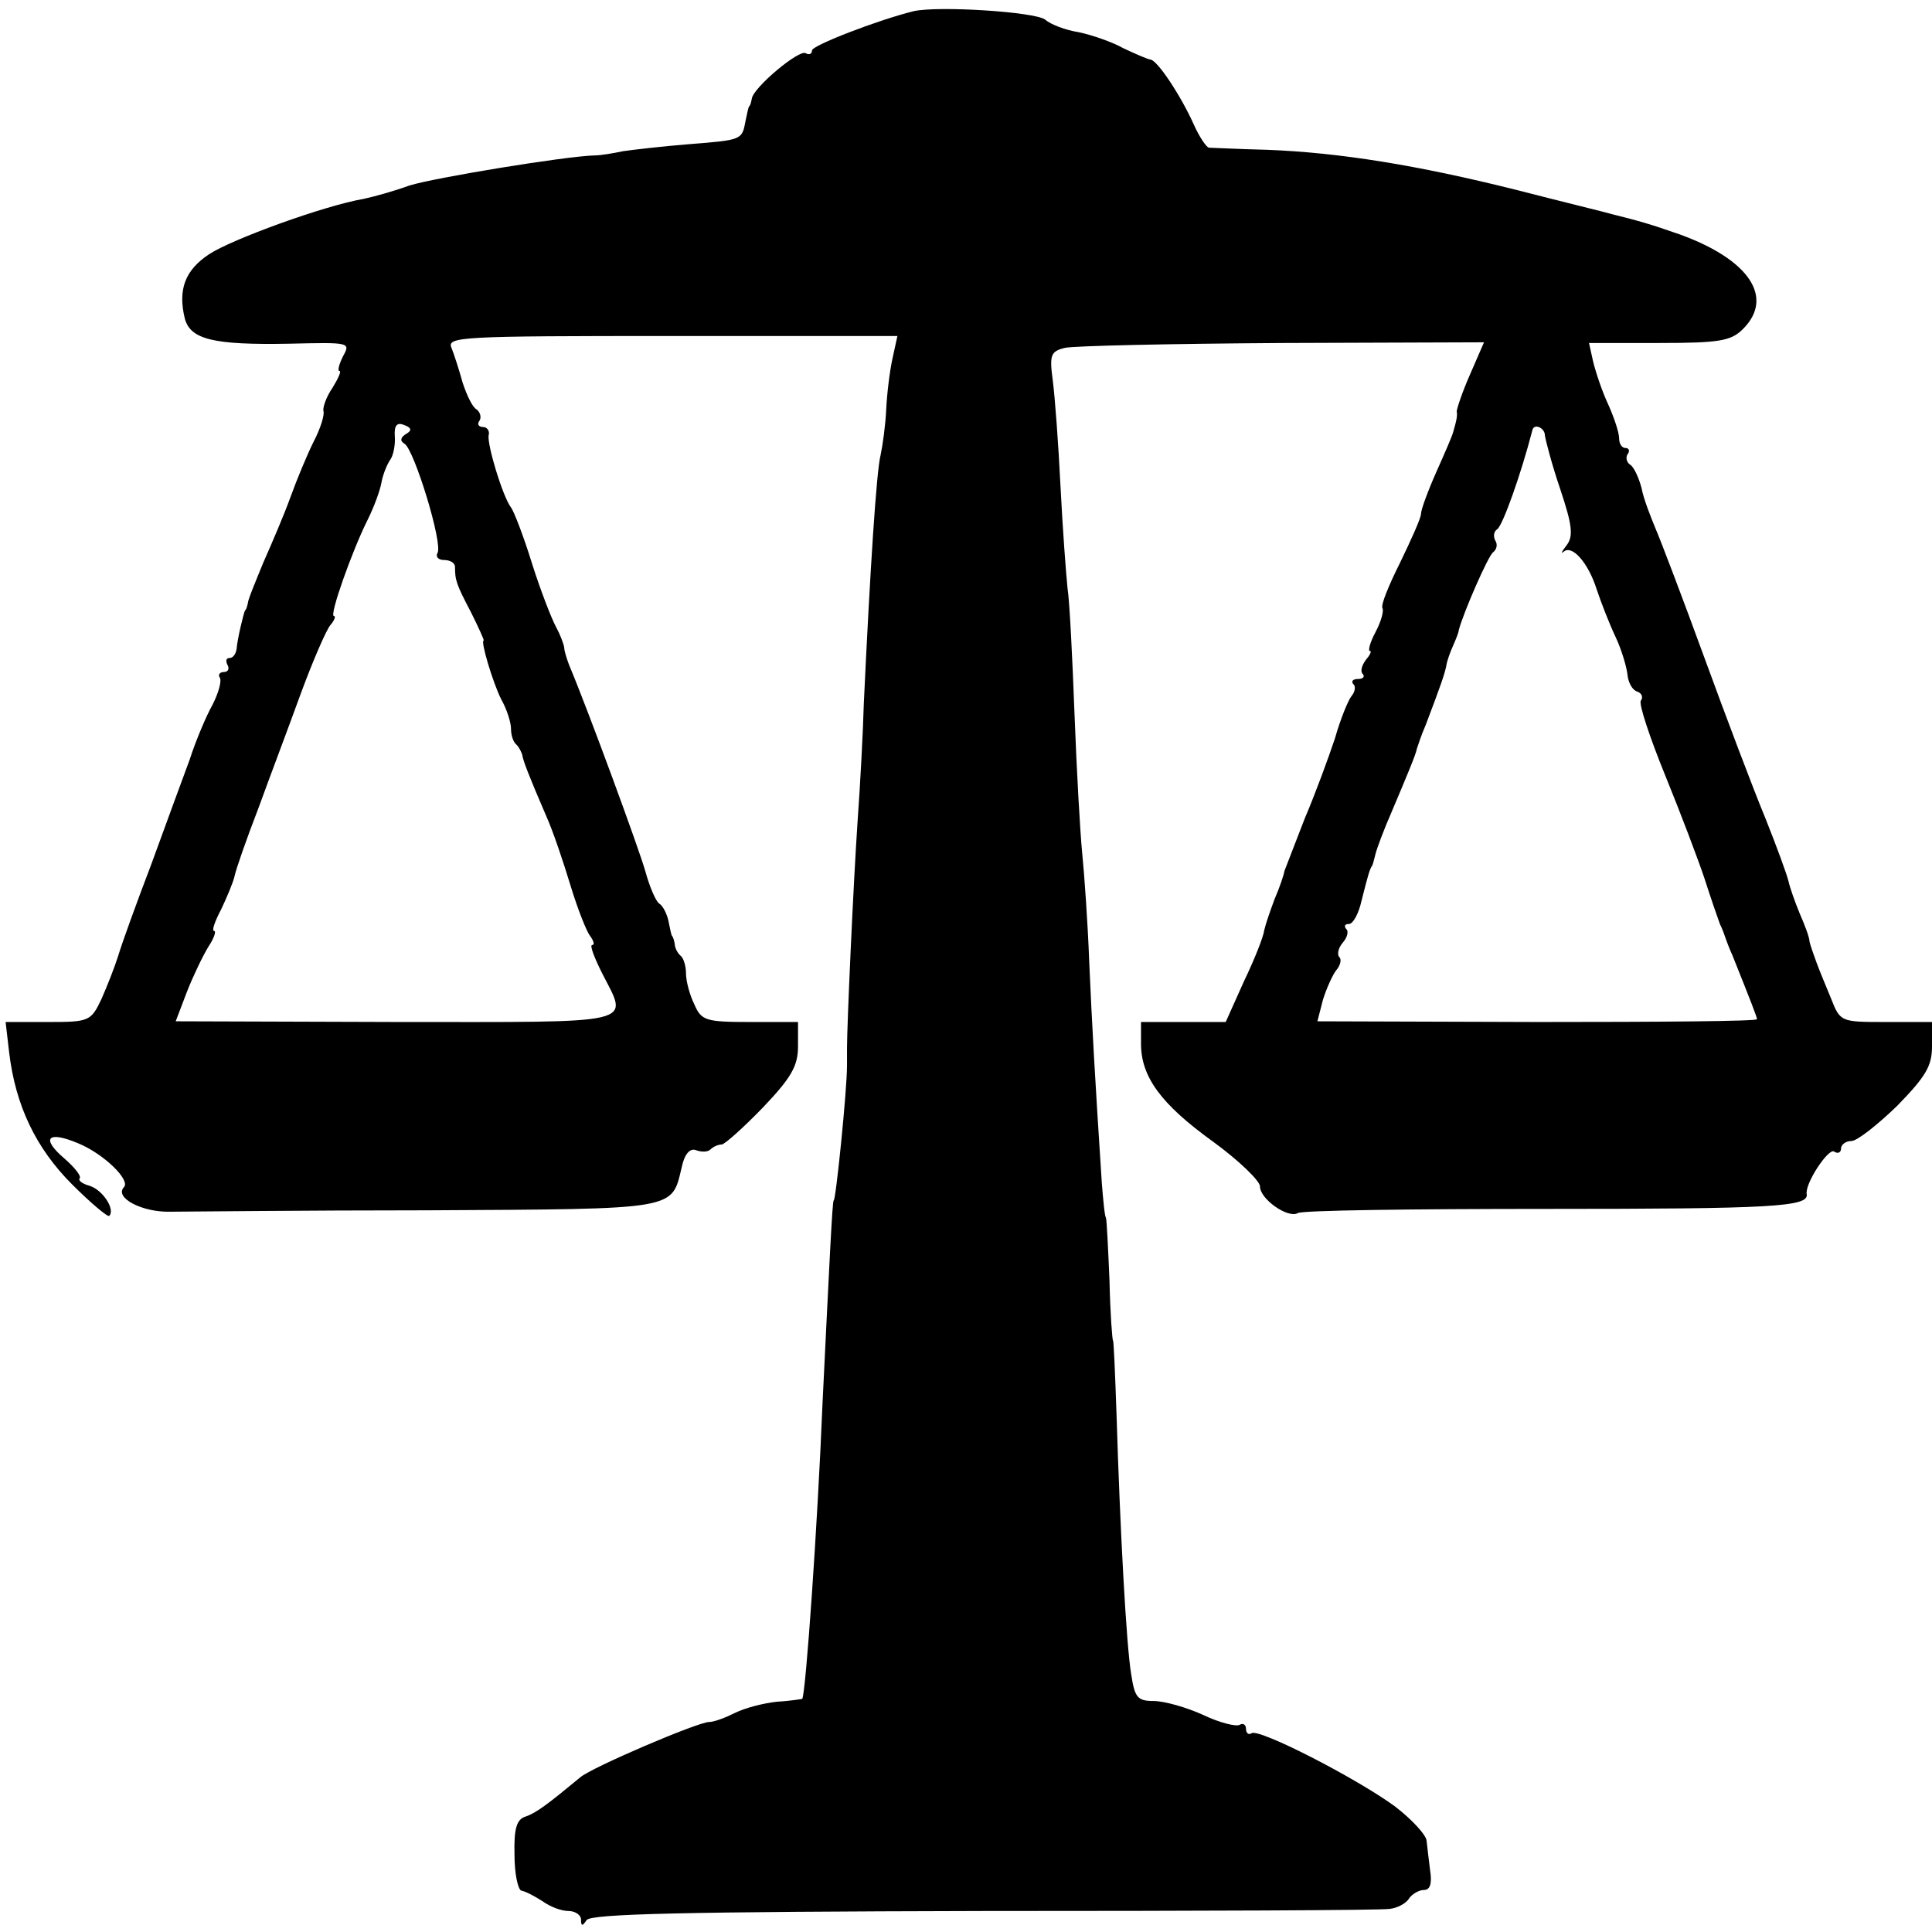 <?xml version="1.0" standalone="no"?>
<!DOCTYPE svg PUBLIC "-//W3C//DTD SVG 20010904//EN"
 "http://www.w3.org/TR/2001/REC-SVG-20010904/DTD/svg10.dtd">
<svg version="1.0" xmlns="http://www.w3.org/2000/svg"
 width="276pt" height="276pt" viewBox="0 0 276 276"
 preserveAspectRatio="xMidYMid meet">
<g transform="translate(0,276) scale(0.1,-0.1)"
fill="#000000" stroke="none">
<path d="M1305 2744 c-52 -13 -145 -49 -145 -56 0 -5 -4 -7 -9 -4 -9 6 -75
-49 -77 -65 -1 -5 -2 -10 -4 -11 -1 -2 -3 -11 -5 -21 -5 -27 -5 -27 -81 -33
-38 -3 -80 -8 -94 -10 -14 -3 -32 -6 -40 -6 -42 -1 -230 -32 -265 -43 -22 -8
-51 -16 -65 -19 -58 -10 -189 -58 -221 -79 -35 -23 -45 -51 -35 -92 8 -30 41
-38 149 -36 87 2 88 2 77 -18 -6 -12 -8 -21 -5 -21 3 0 -2 -11 -10 -24 -9 -13
-14 -28 -13 -33 2 -5 -4 -25 -14 -44 -9 -18 -24 -54 -33 -79 -9 -25 -27 -67
-39 -94 -11 -27 -22 -53 -22 -58 -1 -4 -2 -9 -4 -10 -2 -4 -11 -41 -12 -55 -1
-7 -5 -13 -10 -13 -5 0 -6 -4 -3 -10 3 -5 1 -10 -5 -10 -6 0 -9 -4 -6 -8 3 -5
-2 -22 -10 -38 -9 -16 -24 -51 -33 -79 -10 -27 -35 -95 -55 -150 -21 -55 -42
-113 -47 -130 -5 -16 -16 -44 -24 -62 -15 -32 -18 -33 -76 -33 l-61 0 5 -43
c9 -76 38 -137 90 -189 27 -27 51 -47 53 -45 9 9 -9 37 -28 43 -11 3 -17 8
-14 11 2 3 -7 15 -22 28 -34 29 -24 40 19 22 37 -15 76 -53 66 -63 -14 -15 26
-36 66 -35 23 0 189 2 369 2 359 2 347 0 362 62 4 19 12 27 20 24 8 -3 17 -3
21 1 4 4 11 7 16 7 4 0 31 24 59 53 40 42 50 59 50 87 l0 35 -68 0 c-64 0 -70
2 -80 25 -7 14 -12 34 -12 44 0 10 -3 21 -7 25 -5 4 -9 12 -9 17 -1 5 -2 10
-4 12 -1 1 -3 11 -5 21 -2 10 -8 22 -13 25 -5 3 -14 24 -20 46 -9 32 -82 231
-109 295 -3 8 -7 20 -7 25 -1 6 -6 19 -12 30 -6 11 -22 52 -34 90 -12 39 -26
75 -30 80 -12 16 -34 89 -32 103 2 6 -2 12 -8 12 -6 0 -9 4 -5 9 3 5 1 12 -4
16 -6 3 -14 20 -20 38 -5 18 -12 40 -16 50 -7 16 12 17 315 17 l322 0 -7 -32
c-4 -18 -8 -51 -9 -73 -1 -22 -5 -51 -8 -65 -6 -23 -15 -164 -24 -355 -1 -38
-5 -115 -9 -170 -6 -89 -15 -289 -15 -322 0 -7 0 -19 0 -25 0 -36 -16 -193
-19 -193 -2 0 -6 -87 -16 -290 -7 -173 -24 -416 -29 -422 0 0 -17 -3 -36 -4
-19 -2 -46 -9 -60 -16 -14 -7 -30 -13 -37 -13 -16 0 -168 -65 -184 -79 -46
-38 -63 -51 -78 -56 -13 -4 -17 -17 -16 -55 0 -27 5 -50 10 -51 6 -1 19 -8 30
-15 11 -8 27 -14 37 -14 10 0 18 -6 18 -12 0 -10 2 -10 8 -1 6 9 140 12 567
13 308 0 569 1 580 3 11 1 24 8 28 15 4 6 14 12 21 12 9 0 12 9 9 28 -2 15 -4
34 -5 42 0 8 -21 31 -46 50 -55 40 -193 111 -204 104 -4 -3 -8 0 -8 6 0 6 -4
9 -9 6 -5 -3 -29 3 -52 14 -24 11 -56 20 -71 20 -23 0 -27 5 -32 38 -7 41 -16
208 -21 372 -2 58 -4 105 -5 105 -1 0 -4 38 -5 85 -2 47 -4 87 -5 90 -2 3 -4
25 -6 50 -10 153 -14 226 -18 316 -2 55 -7 125 -10 155 -3 30 -8 119 -11 199
-3 80 -7 161 -10 180 -2 19 -7 85 -10 145 -3 61 -8 128 -11 151 -5 37 -3 42
17 47 12 3 152 6 310 7 l289 1 -20 -46 c-11 -25 -19 -49 -19 -53 1 -4 0 -10
-1 -14 -1 -5 -3 -11 -4 -15 -1 -5 -12 -30 -24 -57 -12 -27 -22 -54 -22 -60 0
-6 -14 -37 -30 -70 -16 -32 -28 -61 -25 -65 2 -4 -2 -19 -10 -34 -8 -15 -11
-27 -8 -27 3 0 0 -6 -6 -13 -6 -8 -8 -17 -4 -20 3 -4 0 -7 -7 -7 -7 0 -10 -3
-7 -7 4 -3 3 -11 -2 -17 -5 -6 -16 -33 -24 -61 -9 -27 -28 -79 -43 -114 -14
-36 -27 -70 -29 -75 -1 -6 -7 -24 -14 -40 -6 -16 -13 -36 -15 -45 -1 -9 -14
-42 -29 -73 l-26 -58 -60 0 -61 0 0 -31 c0 -47 28 -86 103 -140 37 -27 67 -56
67 -64 0 -18 40 -46 54 -38 5 4 166 6 357 6 321 0 373 3 370 21 -3 15 31 66
39 61 6 -4 10 -1 10 4 0 6 7 11 15 11 8 0 37 23 65 50 41 42 50 57 50 85 l0
35 -66 0 c-64 0 -65 0 -78 33 -7 17 -17 41 -21 52 -4 11 -9 25 -10 30 0 6 -7
24 -14 40 -7 17 -14 37 -16 46 -2 9 -17 50 -33 90 -17 41 -56 144 -87 229 -31
85 -63 169 -70 185 -7 17 -17 42 -20 58 -4 15 -11 30 -16 33 -5 3 -7 10 -4 15
4 5 2 9 -3 9 -5 0 -9 6 -9 14 0 8 -7 29 -15 47 -9 19 -18 46 -22 62 l-6 27
100 0 c87 0 103 3 120 20 45 45 9 99 -90 135 -43 15 -57 19 -97 29 -10 3 -72
18 -138 35 -140 35 -251 53 -355 57 -41 1 -79 3 -83 3 -4 1 -14 16 -22 34 -18
40 -52 92 -62 92 -5 1 -21 8 -38 16 -16 9 -45 19 -64 23 -19 3 -40 11 -48 18
-14 11 -152 20 -188 12z m-725 -604 c-8 -5 -9 -10 -2 -14 14 -9 55 -143 47
-156 -3 -5 1 -10 9 -10 9 0 16 -4 16 -10 0 -19 2 -25 23 -65 11 -22 19 -40 18
-40 -5 0 13 -60 25 -84 8 -14 14 -33 14 -42 0 -9 3 -19 8 -23 4 -4 7 -11 8
-14 1 -8 9 -29 34 -87 10 -22 25 -67 35 -100 10 -33 23 -66 28 -72 5 -7 7 -13
3 -13 -4 0 3 -18 14 -40 38 -75 57 -70 -295 -70 l-314 1 16 42 c9 23 23 52 31
65 8 12 11 22 8 22 -4 0 1 14 10 31 8 17 17 38 19 47 2 10 17 53 34 97 16 44
44 118 61 165 17 46 36 90 42 97 6 7 8 13 5 13 -7 0 26 93 48 137 9 18 18 42
20 54 2 11 8 26 13 33 4 6 7 21 6 33 -1 15 3 20 13 16 11 -4 12 -8 3 -13z
m1627 -2 c1 -7 10 -42 22 -77 17 -51 19 -67 9 -80 -7 -9 -9 -13 -4 -9 12 10
35 -16 47 -54 6 -18 18 -49 27 -68 9 -19 16 -44 17 -54 1 -11 7 -22 14 -24 6
-2 9 -8 5 -13 -3 -5 13 -53 35 -107 22 -54 47 -120 56 -147 9 -28 19 -57 22
-65 4 -8 7 -17 8 -20 1 -3 5 -14 10 -25 26 -65 35 -88 35 -91 0 -3 -141 -4
-314 -4 l-314 1 8 31 c5 16 14 36 19 42 6 7 8 16 4 19 -3 4 -1 13 5 20 7 8 9
17 5 20 -3 4 -2 7 4 7 6 0 14 15 18 33 9 36 12 46 15 50 1 1 3 9 5 17 2 8 12
35 23 60 22 52 35 83 36 90 1 3 6 19 13 35 22 58 26 70 29 83 1 8 6 21 10 30
4 9 8 19 8 22 7 26 42 106 49 111 5 4 7 11 3 17 -3 6 -2 13 3 16 8 6 34 79 50
141 2 11 18 4 18 -7z"/>
</g>
</svg>
